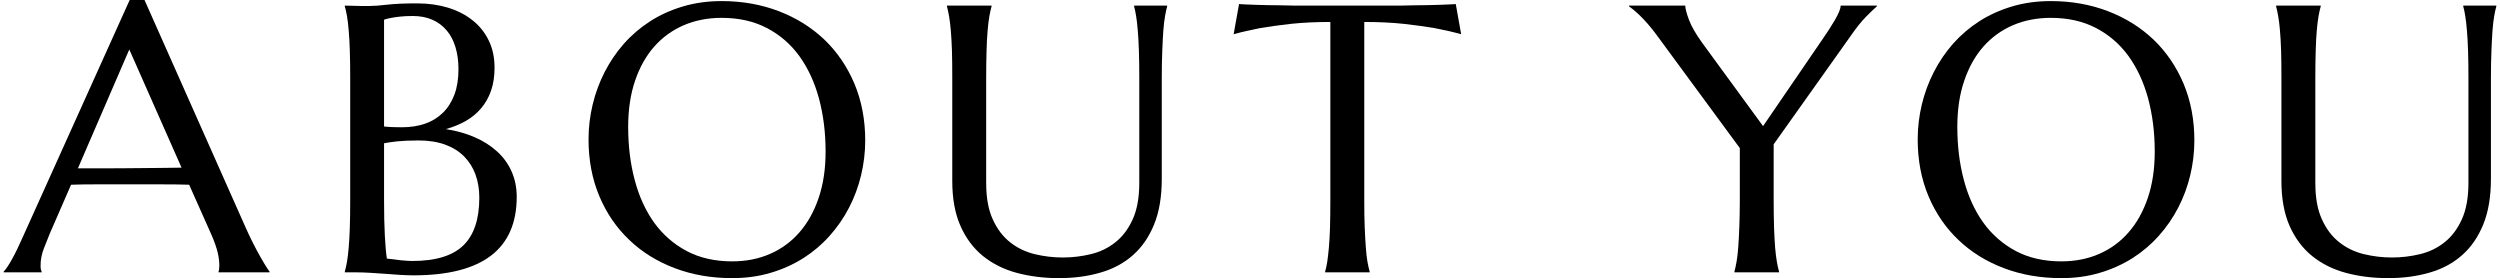 <?xml version="1.0" encoding="UTF-8"?>
<!DOCTYPE svg PUBLIC "-//W3C//DTD SVG 1.1//EN" "http://www.w3.org/Graphics/SVG/1.1/DTD/svg11.dtd">
<!-- Creator: CorelDRAW 2018 (64-Bit) -->
<svg xmlns="http://www.w3.org/2000/svg" xml:space="preserve" width="1582px" height="176px" version="1.1" style="shape-rendering:geometricPrecision; text-rendering:geometricPrecision; image-rendering:optimizeQuality; fill-rule:evenodd; clip-rule:evenodd"
viewBox="0 0 1519.27 169.52"
 xmlns:xlink="http://www.w3.org/1999/xlink">
 <defs>
  <style type="text/css">
   <![CDATA[
    .fil0 {fill:black;fill-rule:nonzero}
   ]]>
  </style>
 </defs>
 <g id="Layer_x0020_1">
  <path class="fil0" d="M130.97 166l0 -0.46c0.16,-0.35 0.28,-0.93 0.35,-1.71 0.08,-0.73 0.12,-1.43 0.12,-2.01 0,-2.36 -0.31,-4.95 -0.97,-7.78 -0.66,-2.82 -1.86,-6.39 -3.68,-10.6l-13.74 -30.85c-4.21,-0.16 -9.87,-0.23 -16.87,-0.23 -7.05,0 -14.63,0 -22.8,0 -5.96,0 -11.72,0 -17.3,0 -5.53,0 -10.56,0.07 -15.01,0.23l-13.05 29.96c-1.12,2.78 -2.32,5.84 -3.64,9.17 -1.27,3.33 -1.89,6.69 -1.89,10.1 0,0.97 0.04,1.78 0.19,2.44 0.16,0.62 0.31,1.04 0.46,1.28l0 0.46 -23.14 0 0 -0.46c1.39,-1.44 3.1,-3.99 5.11,-7.63 2.05,-3.68 4.29,-8.28 6.69,-13.78l64.99 -144.13 9.05 0 61.58 138.56c1.43,3.25 2.94,6.42 4.49,9.48 1.55,3.06 2.98,5.77 4.38,8.21 1.35,2.4 2.55,4.45 3.6,6.11 1.08,1.67 1.78,2.75 2.16,3.18l0 0.46 -31.08 0zm-73.46 -63.4c4.38,0 8.87,0 13.47,-0.03 4.65,-0.04 9.14,-0.08 13.59,-0.12 4.41,-0.04 8.67,-0.08 12.73,-0.12 4.1,-0.04 7.78,-0.11 11.11,-0.15l-31.85 -72.03 -31.32 72.45 12.27 0z"/>
  <path class="fil0" d="M211.21 47.84c0,-6.43 -0.07,-12.04 -0.23,-16.84 -0.15,-4.8 -0.38,-8.94 -0.69,-12.46 -0.27,-3.52 -0.66,-6.46 -1.05,-8.79 -0.42,-2.36 -0.85,-4.29 -1.32,-5.92l0 -0.42c1.51,0.07 3.1,0.11 4.77,0.11 1.43,0.08 3.05,0.12 4.83,0.12 1.74,0 3.6,0 5.5,0 2.71,0 6.38,-0.27 11.03,-0.82 4.64,-0.54 10.64,-0.77 18,-0.77 6.77,0 13.08,0.89 18.81,2.63 5.73,1.78 10.72,4.34 14.9,7.67 4.22,3.32 7.51,7.43 9.87,12.3 2.4,4.88 3.56,10.41 3.56,16.61 0,5.22 -0.7,9.91 -2.13,14.01 -1.43,4.14 -3.48,7.7 -6.08,10.76 -2.59,3.09 -5.76,5.65 -9.4,7.74 -3.68,2.05 -7.7,3.71 -12.08,4.91 6.43,1.01 12.27,2.64 17.57,4.96 5.31,2.28 9.84,5.19 13.67,8.67 3.83,3.48 6.77,7.55 8.82,12.19 2.09,4.64 3.14,9.79 3.14,15.44 0,15.99 -5.27,27.95 -15.76,35.92 -10.52,7.97 -26.24,11.96 -47.18,11.96 -2.28,0 -4.91,-0.12 -7.93,-0.27 -3.02,-0.2 -6.12,-0.43 -9.25,-0.66 -3.14,-0.19 -6.19,-0.43 -9.25,-0.62 -3.02,-0.19 -5.65,-0.27 -7.93,-0.27l-7.48 0 0 -0.46c0.47,-1.59 0.9,-3.56 1.32,-5.89 0.39,-2.36 0.78,-5.26 1.05,-8.74 0.31,-3.49 0.54,-7.59 0.69,-12.39 0.16,-4.84 0.23,-10.45 0.23,-16.87l0 -73.81zm41.61 37.77c-5.15,0 -9.44,0.2 -12.93,0.54 -3.48,0.39 -6.15,0.78 -8.05,1.17l0 34.33c0,8.86 0.16,16.14 0.47,21.9 0.31,5.73 0.69,10.41 1.24,14.05 2.86,0.39 5.76,0.74 8.63,1.05 2.86,0.27 5.18,0.42 6.89,0.42 14.16,0 24.5,-3.13 31.04,-9.44 6.54,-6.31 9.79,-16.03 9.79,-29.11 0,-5.14 -0.77,-9.83 -2.32,-14.12 -1.55,-4.26 -3.87,-7.94 -6.93,-11.03 -3.06,-3.1 -6.89,-5.5 -11.53,-7.2 -4.69,-1.71 -10.11,-2.56 -16.3,-2.56zm-20.98 -8.51c2.13,0.23 4.03,0.35 5.69,0.38 1.67,0.04 3.45,0.08 5.31,0.08 5.14,0 9.83,-0.73 14.08,-2.2 4.22,-1.47 7.82,-3.72 10.8,-6.66 3.02,-2.94 5.34,-6.62 7.01,-11.03 1.66,-4.45 2.47,-9.6 2.47,-15.48 0,-4.92 -0.61,-9.37 -1.81,-13.39 -1.2,-3.99 -2.98,-7.44 -5.38,-10.26 -2.4,-2.83 -5.31,-5.03 -8.79,-6.54 -3.48,-1.51 -7.43,-2.25 -11.92,-2.25 -2.87,0 -5.38,0.12 -7.55,0.35 -2.13,0.23 -3.98,0.47 -5.49,0.78 -1.75,0.3 -3.22,0.69 -4.42,1.12l0 65.1z"/>
  <path class="fil0" d="M437.56 0.66c12.62,0 24.27,2.09 34.99,6.19 10.68,4.14 19.93,9.91 27.71,17.34 7.78,7.47 13.85,16.41 18.27,26.82 4.37,10.45 6.58,21.98 6.58,34.6 0,7.16 -0.86,14.25 -2.52,21.21 -1.66,6.93 -4.1,13.51 -7.31,19.7 -3.22,6.23 -7.16,11.96 -11.85,17.19 -4.68,5.26 -10.02,9.79 -16.02,13.62 -6.04,3.79 -12.66,6.81 -19.93,8.94 -7.24,2.17 -15.06,3.25 -23.46,3.25 -12.62,0 -24.27,-2.01 -34.99,-6.07 -10.68,-4.03 -19.93,-9.76 -27.71,-17.19 -7.78,-7.39 -13.89,-16.29 -18.27,-26.7 -4.37,-10.38 -6.58,-21.95 -6.58,-34.64 0,-7.16 0.85,-14.25 2.52,-21.21 1.66,-6.93 4.1,-13.55 7.31,-19.82 3.22,-6.27 7.13,-12.04 11.77,-17.3 4.68,-5.26 9.99,-9.79 15.99,-13.66 6.03,-3.87 12.69,-6.85 19.97,-9.02 7.31,-2.17 15.13,-3.25 23.53,-3.25zm6.46 158.64c8.4,0 16.06,-1.5 23.03,-4.52 6.93,-3.02 12.93,-7.4 17.96,-13.16 5.03,-5.73 8.94,-12.78 11.73,-21.02 2.82,-8.28 4.22,-17.69 4.22,-28.18 0,-11.65 -1.36,-22.44 -4.03,-32.39 -2.71,-9.95 -6.7,-18.54 -11.96,-25.85 -5.3,-7.28 -11.92,-13.01 -19.82,-17.11 -7.89,-4.14 -17.1,-6.19 -27.59,-6.19 -8.4,0 -16.06,1.51 -23.03,4.48 -6.93,2.98 -12.93,7.32 -17.96,12.97 -5.03,5.69 -8.94,12.66 -11.73,20.86 -2.82,8.25 -4.21,17.61 -4.21,28.14 0,11.57 1.31,22.37 3.98,32.36 2.63,10.02 6.62,18.69 11.88,26.04 5.31,7.32 11.92,13.09 19.86,17.3 7.93,4.18 17.18,6.27 27.67,6.27z"/>
  <path class="fil0" d="M692.16 47.84c0,-6.43 -0.08,-12.04 -0.24,-16.84 -0.15,-4.8 -0.38,-8.94 -0.69,-12.46 -0.27,-3.52 -0.62,-6.46 -1.01,-8.79 -0.39,-2.36 -0.77,-4.29 -1.24,-5.92l0 -0.42 20.17 0 0 0.42c-0.43,1.63 -0.89,3.56 -1.28,5.92 -0.43,2.33 -0.77,5.27 -1.05,8.79 -0.27,3.52 -0.46,7.66 -0.65,12.46 -0.2,4.8 -0.31,10.41 -0.31,16.84l0 61.23c0,10.83 -1.55,20.05 -4.65,27.67 -3.09,7.62 -7.39,13.89 -12.92,18.77 -5.5,4.88 -12.12,8.44 -19.82,10.64 -7.74,2.25 -16.14,3.37 -25.31,3.37 -9.14,0 -17.65,-1.08 -25.55,-3.17 -7.93,-2.13 -14.78,-5.54 -20.67,-10.26 -5.84,-4.72 -10.45,-10.87 -13.77,-18.38 -3.33,-7.51 -5,-16.68 -5,-27.48l0 -62.39c0,-6.43 -0.04,-12.04 -0.19,-16.84 -0.16,-4.8 -0.39,-8.94 -0.7,-12.46 -0.31,-3.52 -0.66,-6.46 -1.08,-8.79 -0.43,-2.36 -0.85,-4.29 -1.28,-5.92l0 -0.42 27.21 0 0 0.42c-0.46,1.63 -0.89,3.56 -1.32,5.92 -0.42,2.33 -0.77,5.27 -1.08,8.79 -0.31,3.52 -0.54,7.66 -0.66,12.46 -0.15,4.8 -0.23,10.41 -0.23,16.84l0 63.63c0,8.98 1.32,16.41 4.03,22.25 2.67,5.88 6.19,10.53 10.6,13.97 4.37,3.45 9.37,5.85 14.94,7.2 5.61,1.36 11.3,2.05 17.15,2.05 5.8,0 11.53,-0.69 17.1,-2.05 5.61,-1.35 10.57,-3.75 14.9,-7.2 4.38,-3.44 7.9,-8.09 10.57,-13.97 2.67,-5.84 4.03,-13.27 4.03,-22.25l0 -63.63z"/>
  <path class="fil0" d="M808.62 13.39c-8.9,0 -16.95,0.39 -24.15,1.16 -7.16,0.81 -13.36,1.67 -18.58,2.56 -6.04,1.16 -11.46,2.4 -16.22,3.75l3.29 -18.38c0.89,0.07 2.29,0.15 4.07,0.23 1.82,0.08 3.87,0.15 6.07,0.23 2.25,0.08 4.57,0.16 7.05,0.19 2.43,0 4.76,0.04 6.96,0.08 2.21,0.04 4.14,0.08 5.85,0.12 1.7,0.04 2.94,0.08 3.67,0.08l64.76 0c0.73,0 1.97,-0.04 3.67,-0.08 1.71,-0.04 3.64,-0.08 5.85,-0.12 2.2,-0.04 4.53,-0.08 6.96,-0.08 2.48,-0.03 4.8,-0.11 7.05,-0.19 2.24,-0.08 4.26,-0.15 6.07,-0.23 1.82,-0.08 3.18,-0.16 4.07,-0.23l3.29 18.38c-4.84,-1.35 -10.3,-2.59 -16.33,-3.75 -5.23,-0.89 -11.42,-1.75 -18.58,-2.56 -7.2,-0.77 -15.25,-1.16 -24.15,-1.16l0 108.26c0,6.42 0.07,12.03 0.27,16.87 0.19,4.8 0.42,8.9 0.69,12.39 0.24,3.48 0.58,6.38 1.01,8.74 0.43,2.33 0.85,4.3 1.32,5.89l0 0.46 -27.14 0 0 -0.46c0.47,-1.59 0.89,-3.56 1.28,-5.89 0.35,-2.36 0.7,-5.26 1.01,-8.74 0.31,-3.49 0.54,-7.59 0.69,-12.39 0.12,-4.84 0.2,-10.45 0.2,-16.87l0 -108.26z"/>
  <path class="fil0" d="M1078.81 87.97l0 33.68c0,6.42 0.08,12.03 0.23,16.87 0.16,4.8 0.39,8.9 0.66,12.39 0.31,3.48 0.66,6.38 1.08,8.74 0.43,2.33 0.85,4.3 1.32,5.89l0 0.46 -27.21 0 0 -0.46c0.43,-1.59 0.89,-3.56 1.28,-5.89 0.42,-2.36 0.77,-5.26 1.04,-8.74 0.27,-3.49 0.47,-7.59 0.66,-12.39 0.19,-4.84 0.31,-10.45 0.31,-16.87l0 -31.39 -50.7 -68.93c-1.74,-2.37 -3.45,-4.53 -5.15,-6.47 -1.7,-1.97 -3.33,-3.71 -4.84,-5.19 -1.51,-1.47 -2.86,-2.66 -4.06,-3.67 -1.2,-0.97 -2.17,-1.7 -2.83,-2.17l0 -0.42 34.33 0c0,1.74 0.74,4.56 2.21,8.55 1.51,3.99 4.14,8.63 8.01,14.01l37.2 50.9 36.38 -53.18c1.31,-1.9 2.59,-3.8 3.87,-5.77 1.28,-1.97 2.44,-3.87 3.52,-5.69 1.04,-1.82 1.9,-3.48 2.55,-4.99 0.62,-1.51 0.97,-2.79 0.97,-3.83l22.1 0 0 0.42c-1.66,1.47 -3.91,3.6 -6.69,6.43 -2.79,2.82 -5.81,6.58 -9.06,11.3l-47.18 66.41z"/>
  <path class="fil0" d="M1247.68 0.66c12.62,0 24.27,2.09 34.99,6.19 10.68,4.14 19.93,9.91 27.71,17.34 7.78,7.47 13.86,16.41 18.27,26.82 4.37,10.45 6.58,21.98 6.58,34.6 0,7.16 -0.85,14.25 -2.52,21.21 -1.66,6.93 -4.1,13.51 -7.31,19.7 -3.22,6.23 -7.16,11.96 -11.85,17.19 -4.68,5.26 -10.02,9.79 -16.02,13.62 -6.04,3.79 -12.66,6.81 -19.93,8.94 -7.24,2.17 -15.06,3.25 -23.46,3.25 -12.61,0 -24.26,-2.01 -34.98,-6.07 -10.69,-4.03 -19.94,-9.76 -27.72,-17.19 -7.78,-7.39 -13.89,-16.29 -18.27,-26.7 -4.37,-10.38 -6.57,-21.95 -6.57,-34.64 0,-7.16 0.85,-14.25 2.51,-21.21 1.67,-6.93 4.1,-13.55 7.32,-19.82 3.21,-6.27 7.12,-12.04 11.76,-17.3 4.69,-5.26 9.99,-9.79 15.99,-13.66 6.03,-3.87 12.69,-6.85 19.97,-9.02 7.31,-2.17 15.13,-3.25 23.53,-3.25zm6.46 158.64c8.4,0 16.07,-1.5 23.03,-4.52 6.93,-3.02 12.93,-7.4 17.96,-13.16 5.03,-5.73 8.94,-12.78 11.73,-21.02 2.82,-8.28 4.22,-17.69 4.22,-28.18 0,-11.65 -1.36,-22.44 -4.03,-32.39 -2.71,-9.95 -6.69,-18.54 -11.96,-25.85 -5.3,-7.28 -11.92,-13.01 -19.81,-17.11 -7.9,-4.14 -17.11,-6.19 -27.6,-6.19 -8.4,0 -16.06,1.51 -23.03,4.48 -6.93,2.98 -12.93,7.32 -17.96,12.97 -5.03,5.69 -8.94,12.66 -11.72,20.86 -2.83,8.25 -4.22,17.61 -4.22,28.14 0,11.57 1.31,22.37 3.98,32.36 2.64,10.02 6.62,18.69 11.89,26.04 5.3,7.32 11.92,13.09 19.85,17.3 7.93,4.18 17.19,6.27 27.67,6.27z"/>
  <path class="fil0" d="M1502.28 47.84c0,-6.43 -0.08,-12.04 -0.23,-16.84 -0.16,-4.8 -0.39,-8.94 -0.7,-12.46 -0.27,-3.52 -0.62,-6.46 -1.01,-8.79 -0.38,-2.36 -0.77,-4.29 -1.24,-5.92l0 -0.42 20.17 0 0 0.42c-0.43,1.63 -0.89,3.56 -1.28,5.92 -0.42,2.33 -0.77,5.27 -1.04,8.79 -0.27,3.52 -0.47,7.66 -0.66,12.46 -0.2,4.8 -0.31,10.41 -0.31,16.84l0 61.23c0,10.83 -1.55,20.05 -4.65,27.67 -3.09,7.62 -7.39,13.89 -12.92,18.77 -5.5,4.88 -12.12,8.44 -19.82,10.64 -7.74,2.25 -16.14,3.37 -25.31,3.37 -9.14,0 -17.65,-1.08 -25.55,-3.17 -7.93,-2.13 -14.78,-5.54 -20.66,-10.26 -5.85,-4.72 -10.45,-10.87 -13.78,-18.38 -3.33,-7.51 -5,-16.68 -5,-27.48l0 -62.39c0,-6.43 -0.03,-12.04 -0.19,-16.84 -0.15,-4.8 -0.39,-8.94 -0.7,-12.46 -0.3,-3.52 -0.65,-6.46 -1.08,-8.79 -0.43,-2.36 -0.85,-4.29 -1.28,-5.92l0 -0.42 27.21 0 0 0.42c-0.46,1.63 -0.89,3.56 -1.31,5.92 -0.43,2.33 -0.78,5.27 -1.09,8.79 -0.31,3.52 -0.54,7.66 -0.66,12.46 -0.15,4.8 -0.23,10.41 -0.23,16.84l0 63.63c0,8.98 1.32,16.41 4.03,22.25 2.67,5.88 6.19,10.53 10.6,13.97 4.38,3.45 9.37,5.85 14.94,7.2 5.61,1.36 11.3,2.05 17.15,2.05 5.8,0 11.53,-0.69 17.11,-2.05 5.61,-1.35 10.56,-3.75 14.9,-7.2 4.37,-3.44 7.89,-8.09 10.56,-13.97 2.67,-5.84 4.03,-13.27 4.03,-22.25l0 -63.63z"/>
 </g>
</svg>
